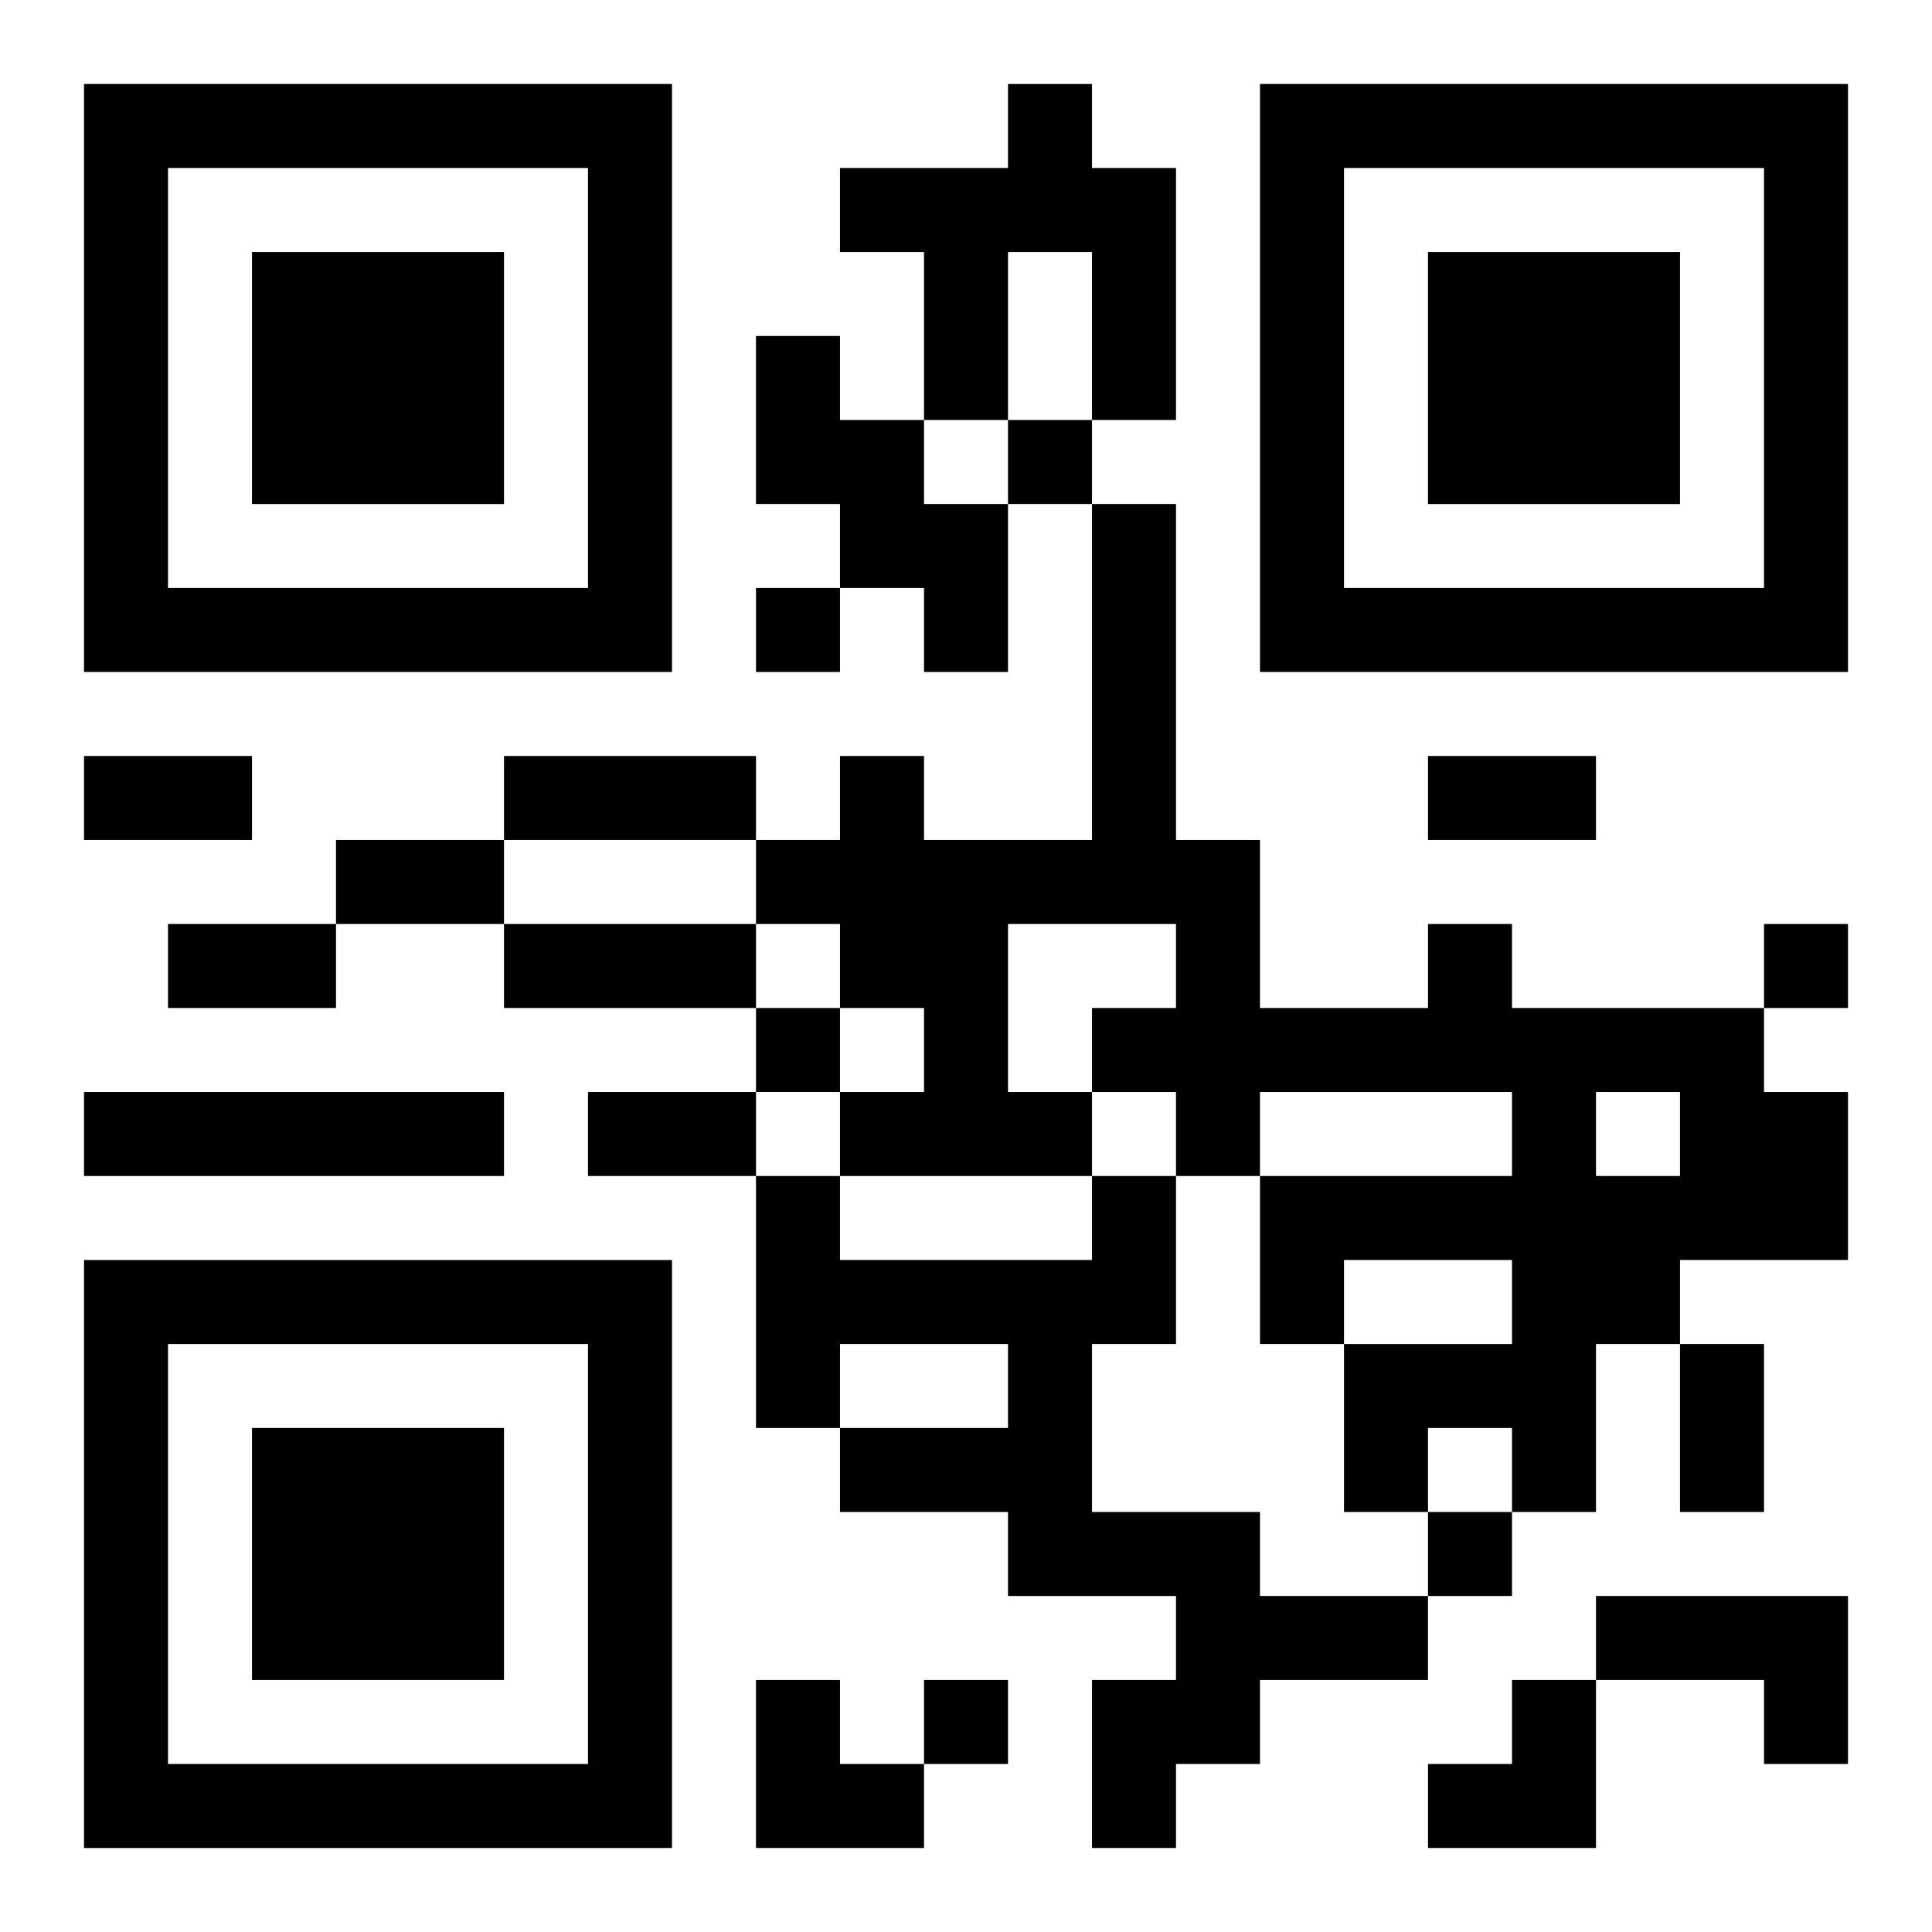 <?xml version="1.0" encoding="UTF-8"?>
<svg width="250" height="250" baseProfile="full" version="1.1" viewBox="-1 -1 23 23" xmlns="http://www.w3.org/2000/svg" xmlns:xlink="http://www.w3.org/1999/xlink"><symbol id="a"><path d="m0 7v7h7v-7h-7zm1 1h5v5h-5v-5zm1 1v3h3v-3h-3z"/></symbol><use y="-7" xlink:href="#a"/><use y="7" xlink:href="#a"/><use x="14" y="-7" xlink:href="#a"/><path d="m11 0h1v1h1v3h-1v-2h-1v2h-1v-2h-1v-1h2v-1m-3 3h1v1h1v1h1v2h-1v-1h-1v-1h-1v-2m8 7h1v1h3v1h1v2h-2v1h-1v2h-1v-1h-1v1h-1v-2h2v-1h-2v1h-1v-2h3v-1h-3v1h-1v-1h-1v1h-3v-1h1v-1h-1v-1h-1v-1h1v-1h1v1h2v-4h1v4h1v2h2v-1m-5 0v2h1v-1h1v-1h-2m7 2v1h1v-1h-1m-18 0h5v1h-5v-1m12 1h1v2h-1v2h2v1h2v1h-2v1h-1v1h-1v-2h1v-1h-2v-1h-2v-1h2v-1h-2v1h-1v-3h1v1h3v-1m6 5h3v2h-1v-1h-2v-1m-7-14v1h1v-1h-1m-3 2v1h1v-1h-1m12 4v1h1v-1h-1m-12 1v1h1v-1h-1m8 6v1h1v-1h-1m-6 2v1h1v-1h-1m-10-11h2v1h-2v-1m5 0h3v1h-3v-1m11 0h2v1h-2v-1m-13 1h2v1h-2v-1m-2 1h2v1h-2v-1m4 0h3v1h-3v-1m1 2h2v1h-2v-1m13 3h1v2h-1v-2m-11 4h1v1h1v1h-2zm8 0m1 0h1v2h-2v-1h1z"/></svg>
